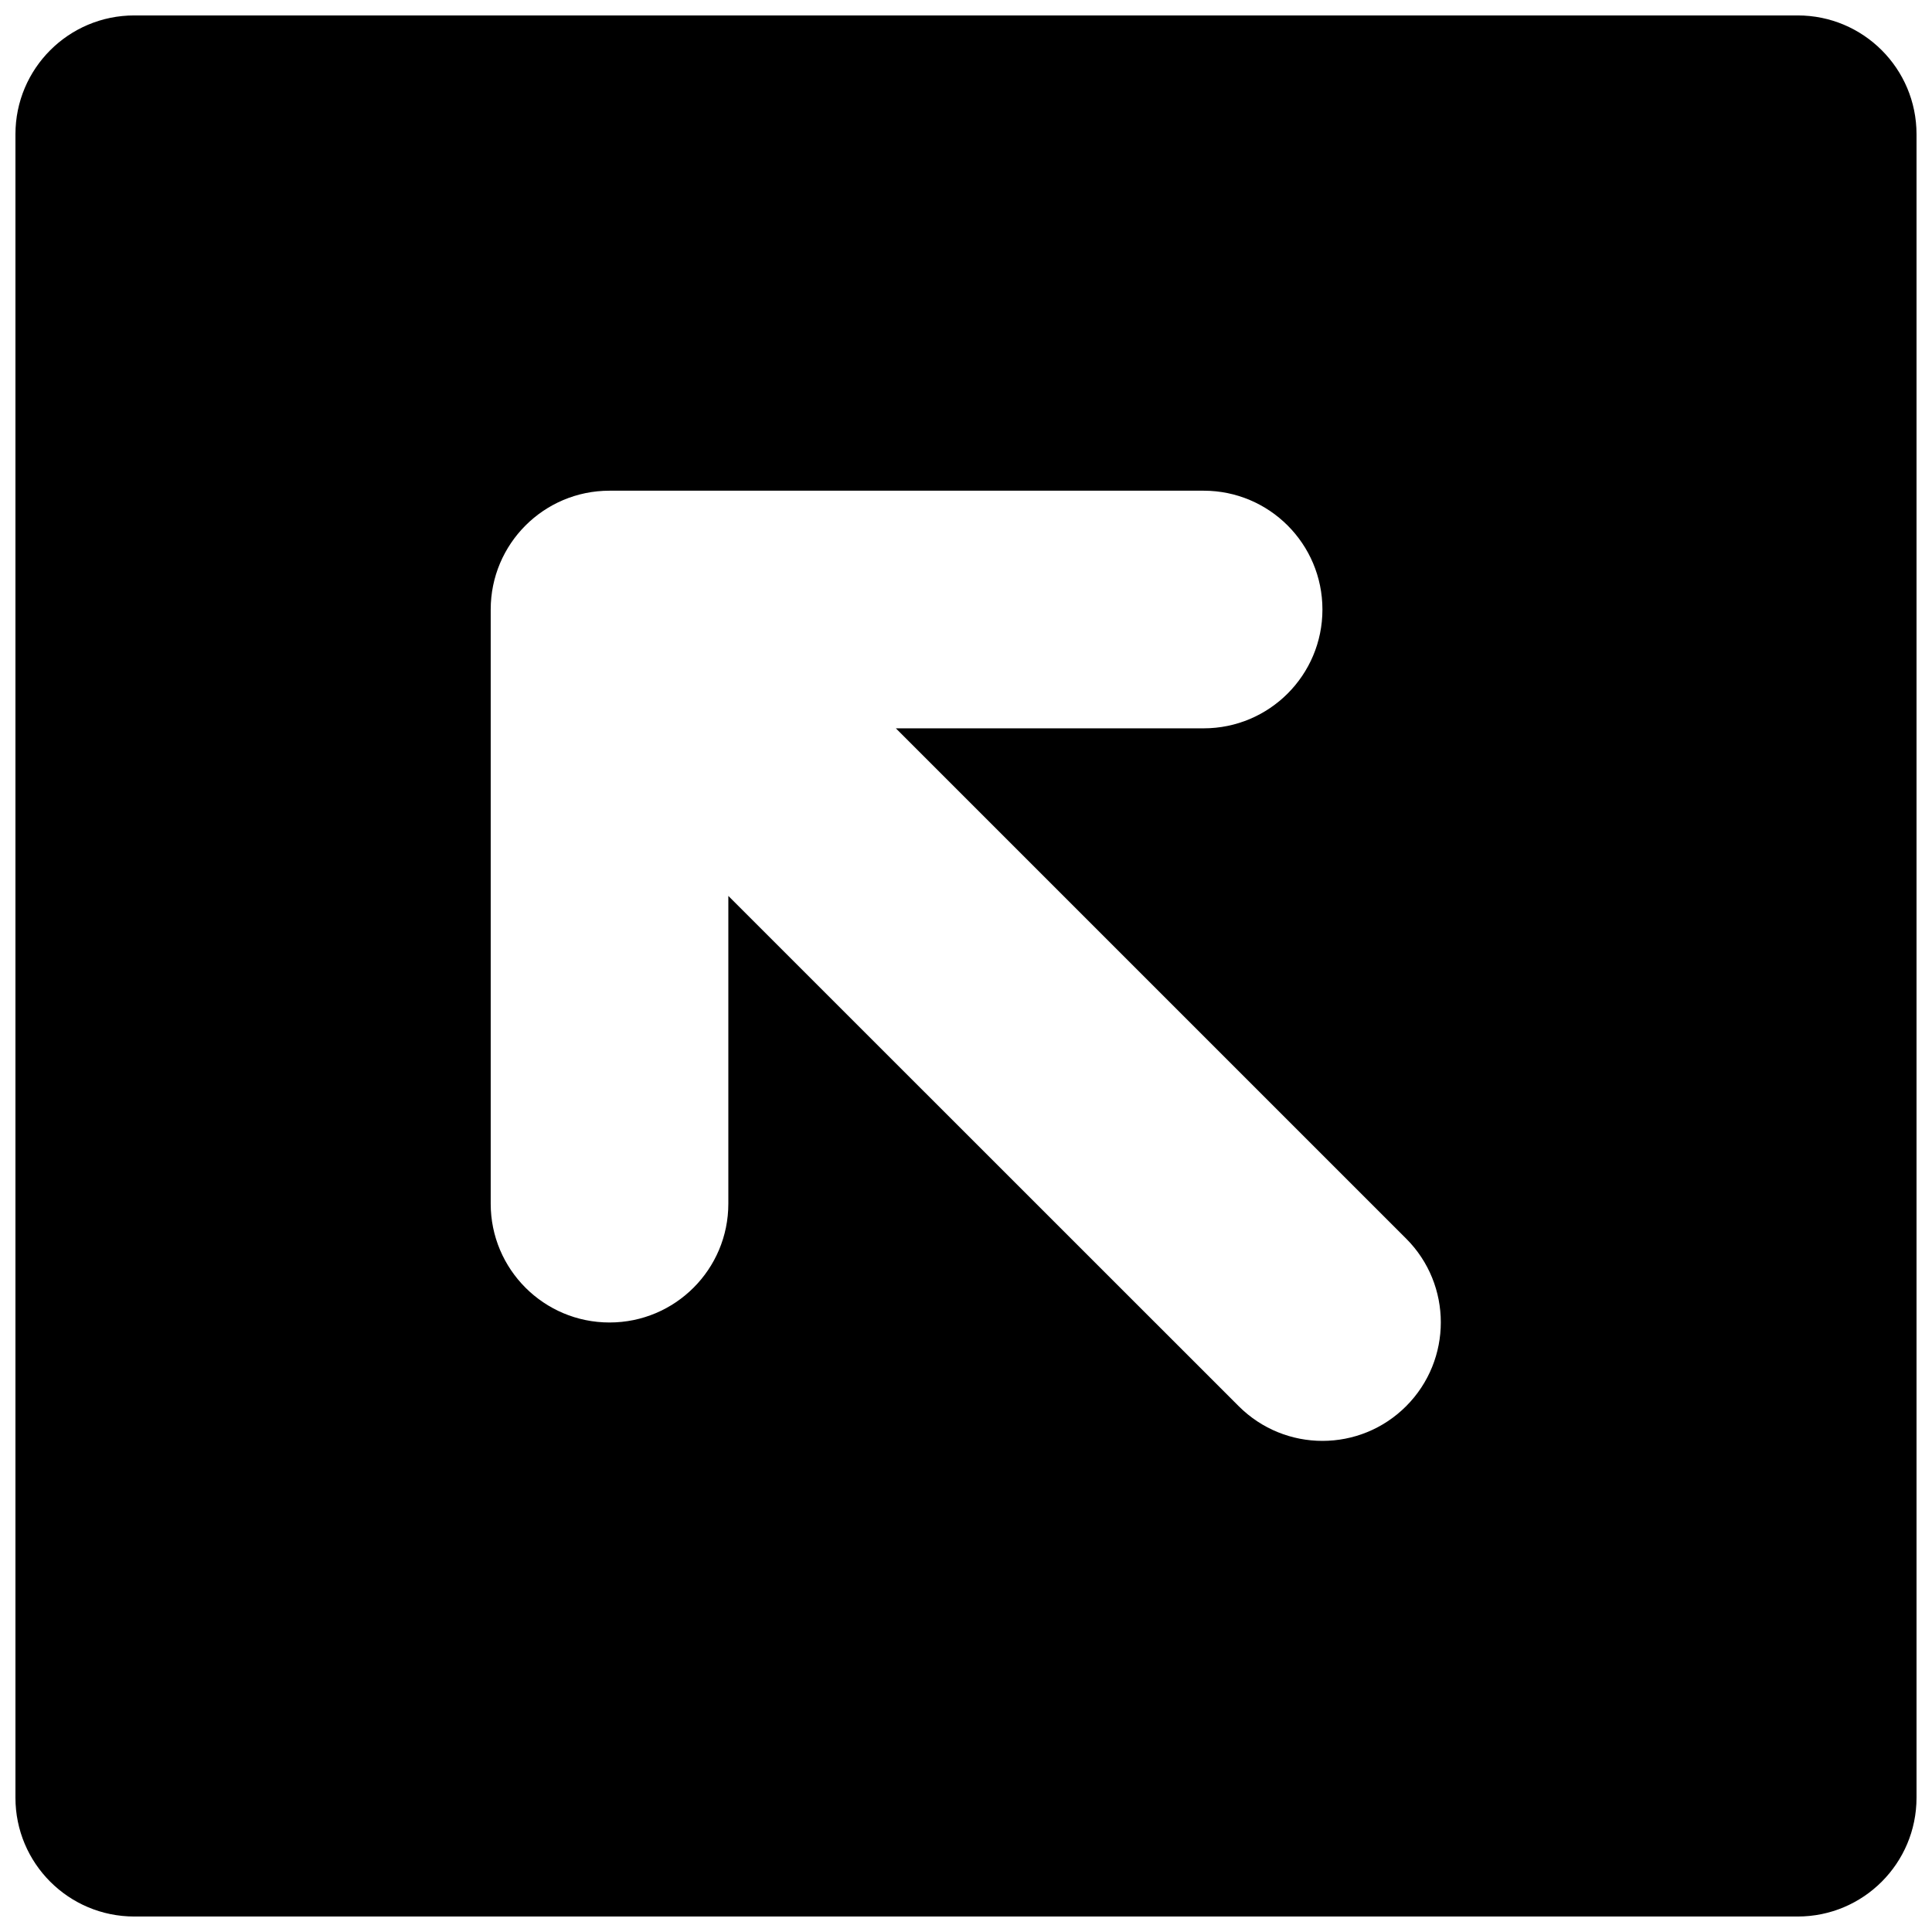 <?xml version="1.0" encoding="UTF-8"?>
<!-- The Best Svg Icon site in the world: iconSvg.co, Visit us! https://iconsvg.co -->
<svg width="800px" height="800px" version="1.1" viewBox="144 144 512 512" xmlns="http://www.w3.org/2000/svg">
 <defs>
  <clipPath id="a">
   <path d="m148.09 148.09h503.81v503.81h-503.81z"/>
  </clipPath>
 </defs>
 <g clip-path="url(#a)">
  <path d="m179.58 148.09c-17.398 0-31.488 14.09-31.488 31.488v440.83c0 17.383 14.09 31.488 31.488 31.488h440.83c17.398 0 31.488-14.105 31.488-31.488v-440.83c0-17.398-14.09-31.488-31.488-31.488zm283.39 125.95c17.398 0 31.488 14.09 31.488 31.488 0 17.398-14.09 31.488-31.488 31.488h-81.555l135.24 135.24c12.234 12.234 12.234 32.117 0 44.383-12.234 12.266-32.102 12.297-44.398 0l-135.24-135.21v81.555c0 17.398-14.09 31.488-31.488 31.488-17.398 0-31.488-14.09-31.488-31.488v-157.44c0-17.414 14.09-31.504 31.488-31.504z"/>
 </g>
</svg>